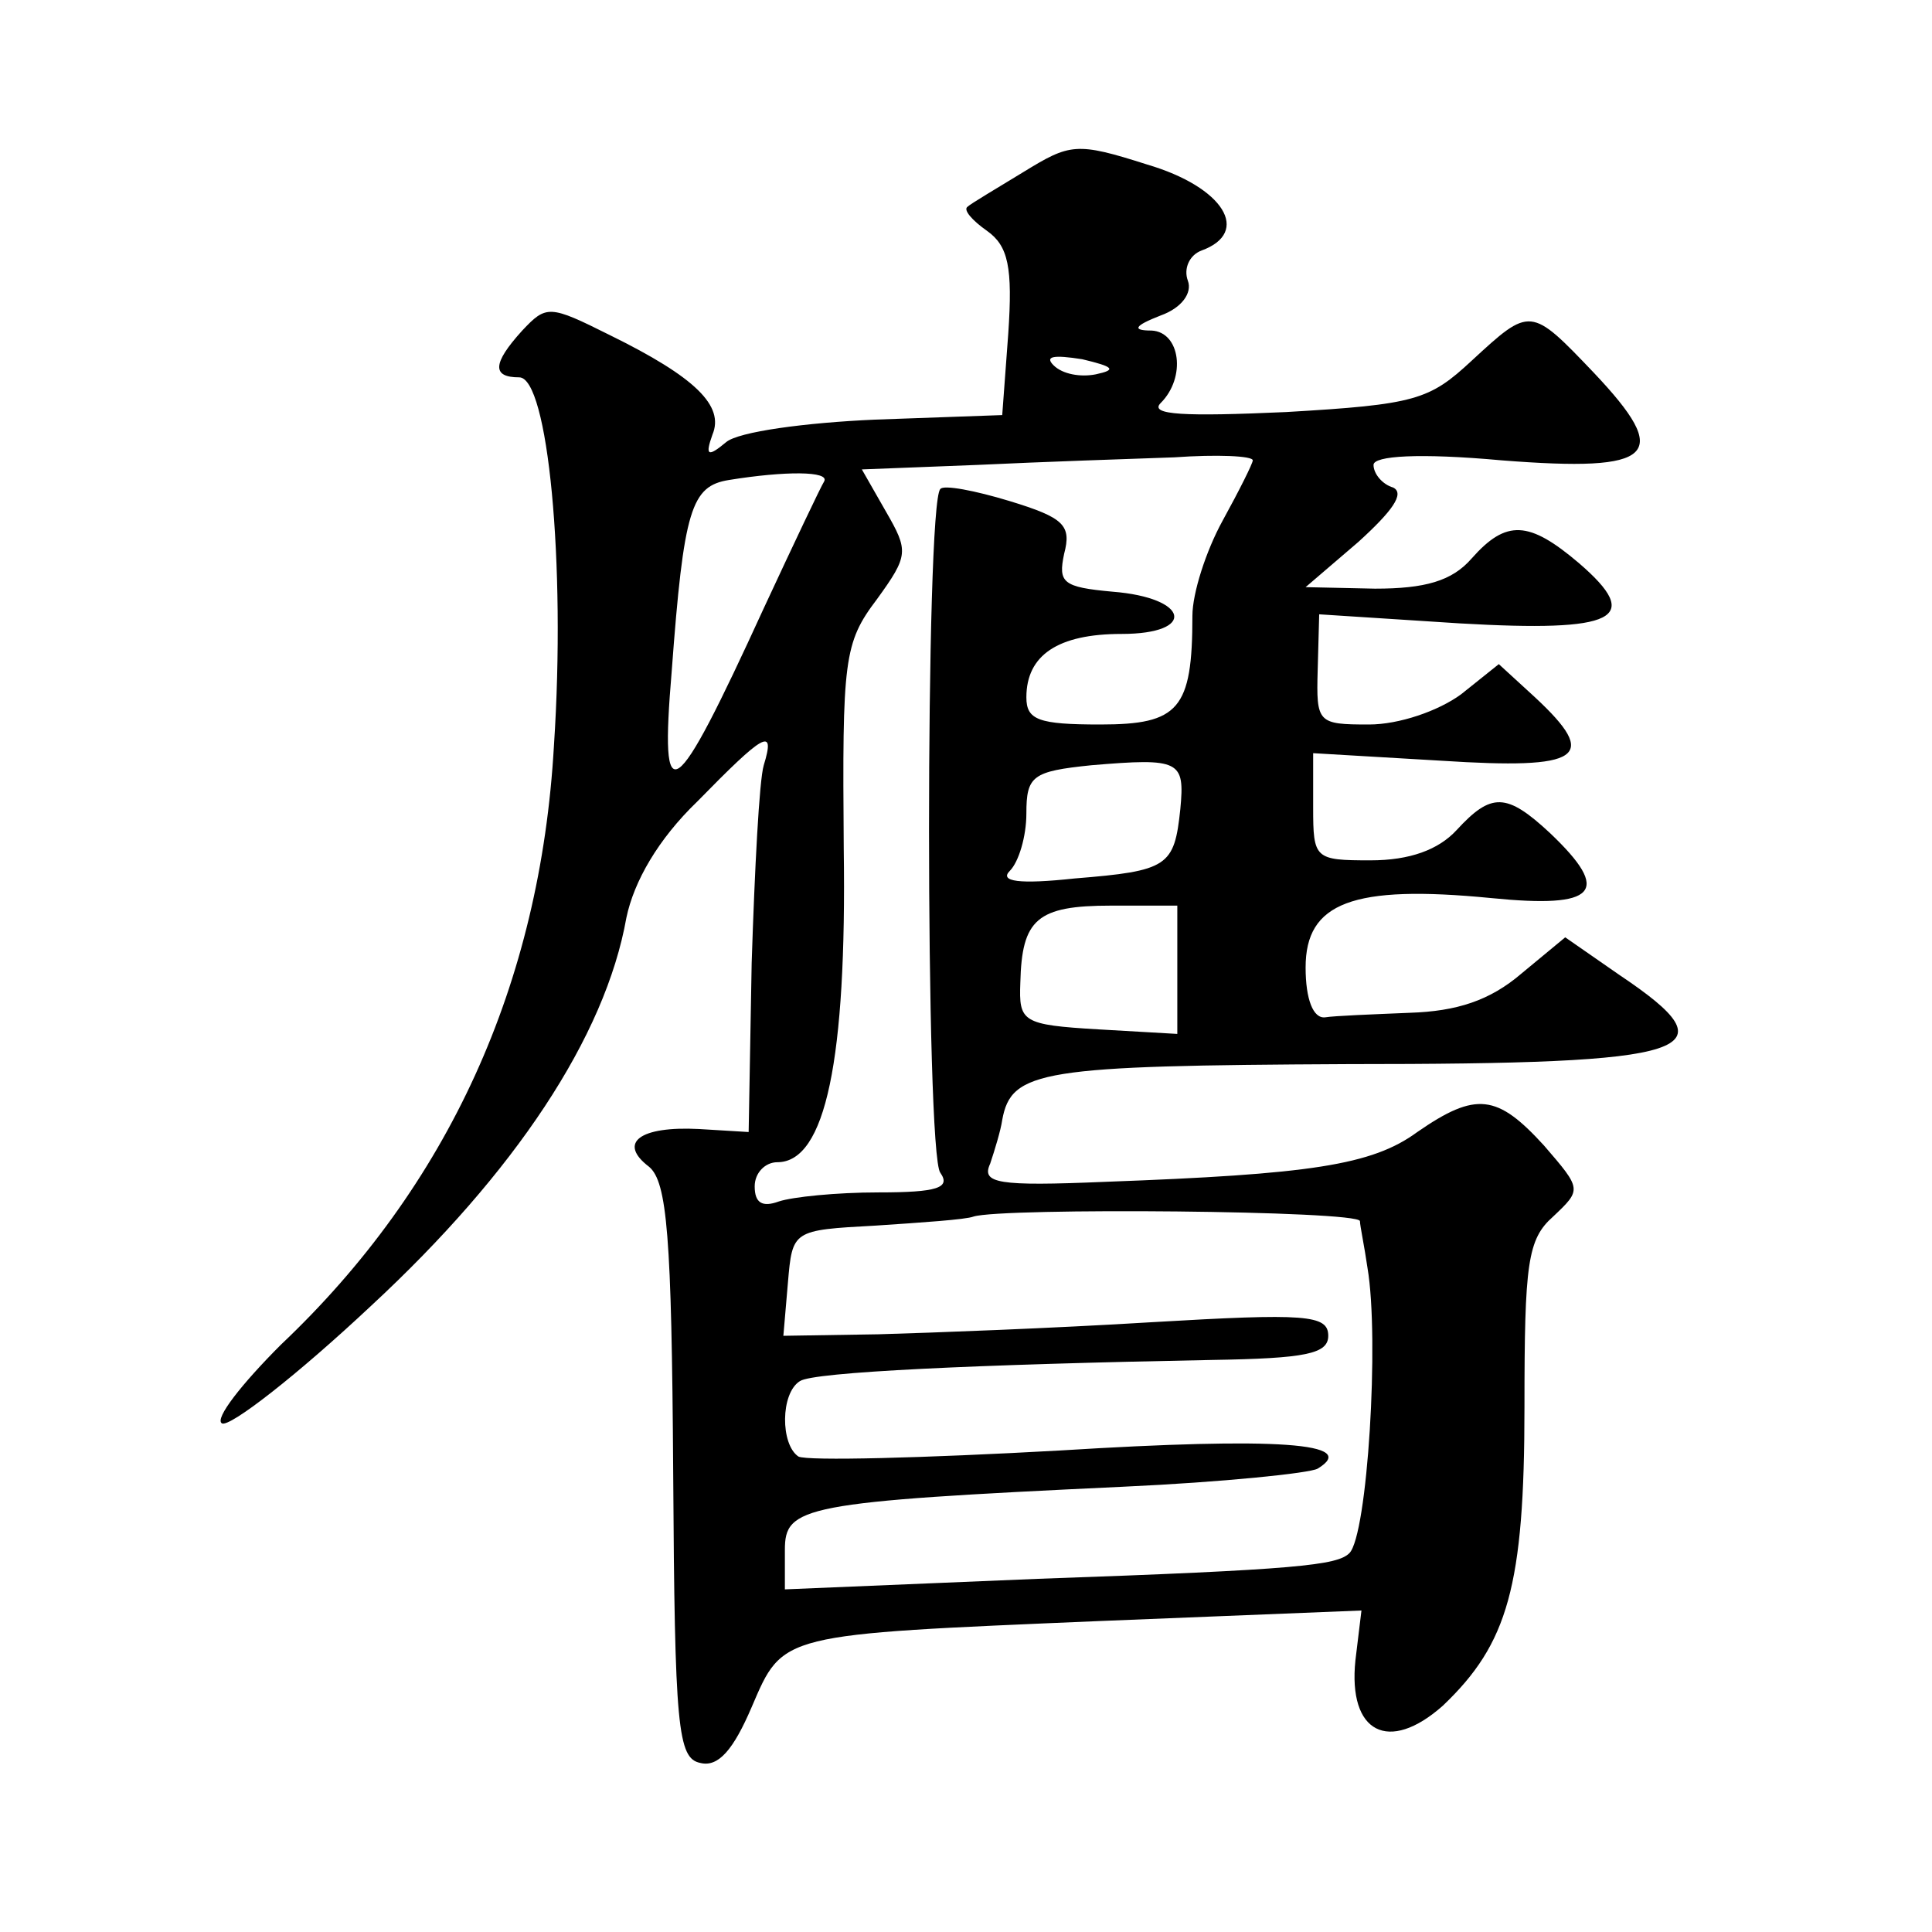 <?xml version="1.0" standalone="no"?>
<!DOCTYPE svg PUBLIC "-//W3C//DTD SVG 20010904//EN"
 "http://www.w3.org/TR/2001/REC-SVG-20010904/DTD/svg10.dtd">
<svg version="1.0" xmlns="http://www.w3.org/2000/svg"
 width="128pt" height="128pt" viewBox="0 0 128 128"
 preserveAspectRatio="xMidYMid meet">
<g transform="translate(0,128) scale(0.1,-0.1)"
fill="#0" stroke="none">
<path d="M678 1166 c-18 -11 -35 -21 -37 -23 -3 -2 3 -9 13 -16 14 -10 17 -24 14
-68 l-4 -54 -84 -3 c-46 -2 -91 -8 -99 -15 -12 -10 -14 -9 -9 5 8 19 -11 38 -68
66 -40 20 -42 20 -58 3 -20 -22 -20 -31 -2 -31 19 0 31 -123 23 -244 -9 -158 -70
-292 -181 -397 -26 -26 -44 -49 -39 -52 5 -3 50 32 99 78 95 88 155 178 169 257
5 24 21 52 47 77 44 45 52 50 44 24 -3 -10 -6 -69 -8 -131 l-2 -112 -33 2 c-39
2 -54 -9 -33 -25 12 -10 15 -46 16 -202 1 -170 3 -190 18 -193 12 -3 22 9 34 37
21 49 18 48 230 57 l174 7 -4 -33 c-5 -48 22 -62 58 -30 43 41 54 79 54 198 0 95
2 111 19 126 19 18 19 18 -6 47 -31 34 -45 36 -84 9 -30 -22 -71 -28 -207 -33 -71
-3 -82 -1 -76 12 3 9 7 22 8 29 6 33 26 36 229 37 232 0 256 8 180 59 l-36 25 -29
-24 c-21 -18 -43 -25 -74 -26 -24 -1 -50 -2 -56 -3 -8 -1 -13 12 -13 33 0 43 31
55 123 46 70 -7 80 4 39 43 -29 27 -39 27 -62 2 -12 -13 -31 -20 -57 -20 -37 0
-38 1 -38 35 l0 36 85 -5 c93 -6 105 2 62 42 l-24 22 -25 -20 c-15 -11 -41 -20
-61 -20 -34 0 -35 1 -34 36 l1 37 93 -6 c104 -6 122 3 79 40 -33 28 -48 29 -71
3 -13 -15 -31 -20 -64 -20 l-46 1 35 30 c22 20 31 32 23 36 -7 2 -13 9 -13 15 0
6 30 8 85 3 102 -8 113 3 61 58 -42 44 -42 44 -81 8 -28 -26 -37 -29 -123 -34 -67
-3 -91 -2 -83 6 17 17 13 47 -6 48 -13 0 -12 3 6 10 14 5 21 15 18 23 -3 8 1 17
9 20 33 12 15 42 -36 57 -47 15 -51 14 -82 -5z m48 -134 c-10 -2 -22 0 -28 6 -6
6 0 7 19 4 21 -5 23 -7 9 -10z m104 -57 c0 -2 -9 -20 -20 -40 -11 -20 -20 -48 -20
-63 0 -62 -9 -72 -61 -72 -41 0 -49 3 -49 18 0 28 21 42 63 42 50 0 45 24 -6 28
-33 3 -36 6 -32 25 5 19 0 24 -36 35 -23 7 -44 11 -46 8 -10 -9 -10 -441 0 -453
7 -10 -2 -13 -41 -13 -28 0 -57 -3 -66 -6 -11 -4 -16 -1 -16 10 0 9 7 16 15 16
32 0 46 68 44 208 -1 125 0 136 22 165 21 29 21 32 6 58 l-16 28 77 3 c42 2 101
4 130 5 28 2 52 1 52 -2z m-284 -14 c-2 -3 -20 -41 -40 -84 -60 -131 -69 -137 -61
-42 8 108 13 123 38 127 37 6 67 6 63 -1z m236 -217 c-4 -38 -8 -41 -70 -46 -37
-4 -50 -2 -43 5 6 6 11 23 11 38 0 25 4 28 43 32 59 5 62 3 59 -29z m-2 -106 l0
-43 -52 3 c-51 3 -53 5 -52 31 1 42 11 51 60 51 l44 0 0 -42z m121 -167 c0 -3 3
-17 5 -31 8 -47 0 -177 -12 -189 -8 -8 -34 -11 -206 -17 l-168 -7 0 26 c0 29 11
32 224 42 66 3 124 9 129 12 28 17 -26 21 -171 12 -90 -5 -167 -7 -173 -4 -12 8
-12 42 1 50 9 6 116 11 273 14 62 1 77 4 77 16 0 14 -15 15 -117 9 -65 -4 -146
-7 -181 -8 l-63 -1 3 35 c3 35 3 35 58 38 30 2 60 4 65 6 19 6 255 4 256 -3z"/>
</g>
</svg>
